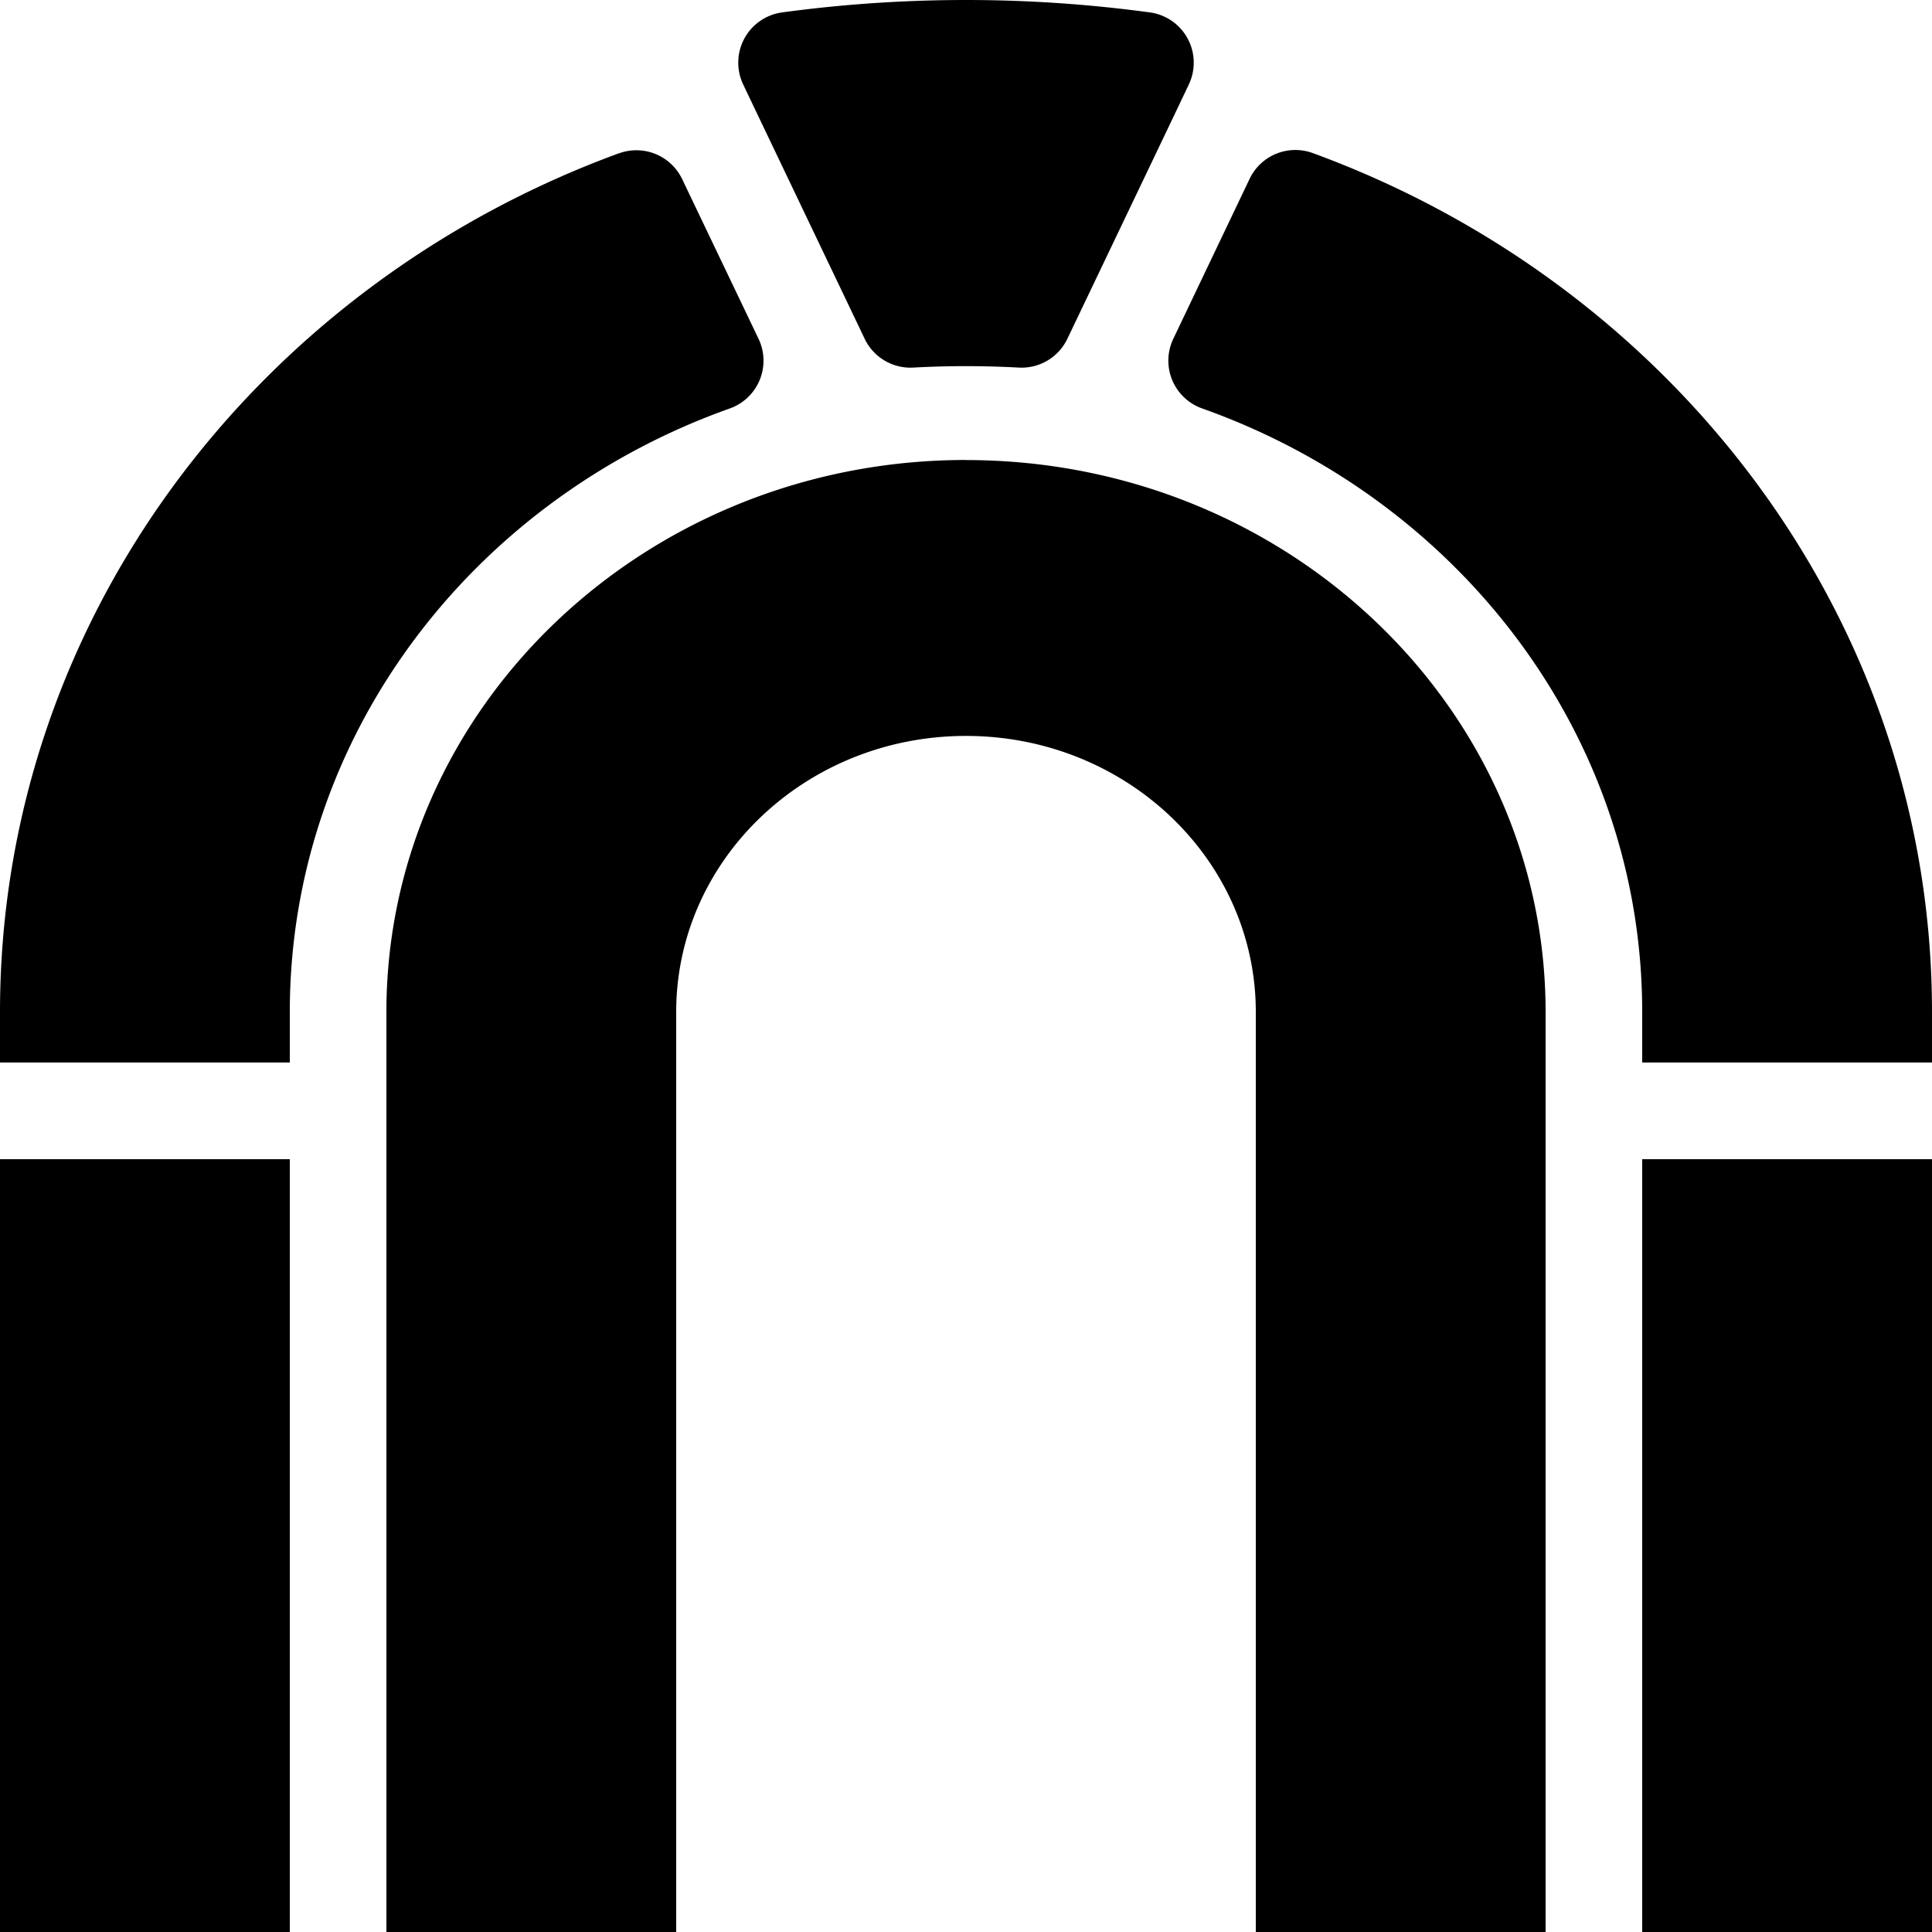 <?xml version="1.0" encoding="utf-8"?>
<!-- Generator: www.svgicons.com -->
<svg xmlns="http://www.w3.org/2000/svg" width="800" height="800" viewBox="0 0 24 24">
<path fill="currentColor" d="M12 0a17 17 0 0 0-2.283.154a.63.63 0 0 0-.485.895l.172.361l1.338 2.8a.63.63 0 0 0 .608.356a12 12 0 0 1 1.3 0a.63.63 0 0 0 .608-.355l1.338-2.8l.172-.362a.63.63 0 0 0-.485-.895A17 17 0 0 0 12 0m4.309 1.902a.63.63 0 0 0-.786.32l-.949 1.989a.63.63 0 0 0 .36.863c3.193 1.134 5.466 4.063 5.466 7.498v.627H24v-.627c0-4.864-3.191-9.021-7.691-10.67m-8.62.002C3.191 3.551 0 7.706 0 12.572v.627h3.6v-.627c0-3.435 2.275-6.364 5.466-7.498a.63.63 0 0 0 .358-.863l-.95-1.986a.63.63 0 0 0-.785-.32zM12 5.714c-3.976 0-7.2 3.07-7.2 6.858V24h3.6V12.572c0-1.895 1.612-3.43 3.6-3.43s3.6 1.536 3.6 3.43V24h3.6V12.572c0-3.787-3.224-6.857-7.2-6.857zM0 14.4V24h3.6v-9.6zm20.4 0V24H24v-9.6z"/>
</svg>